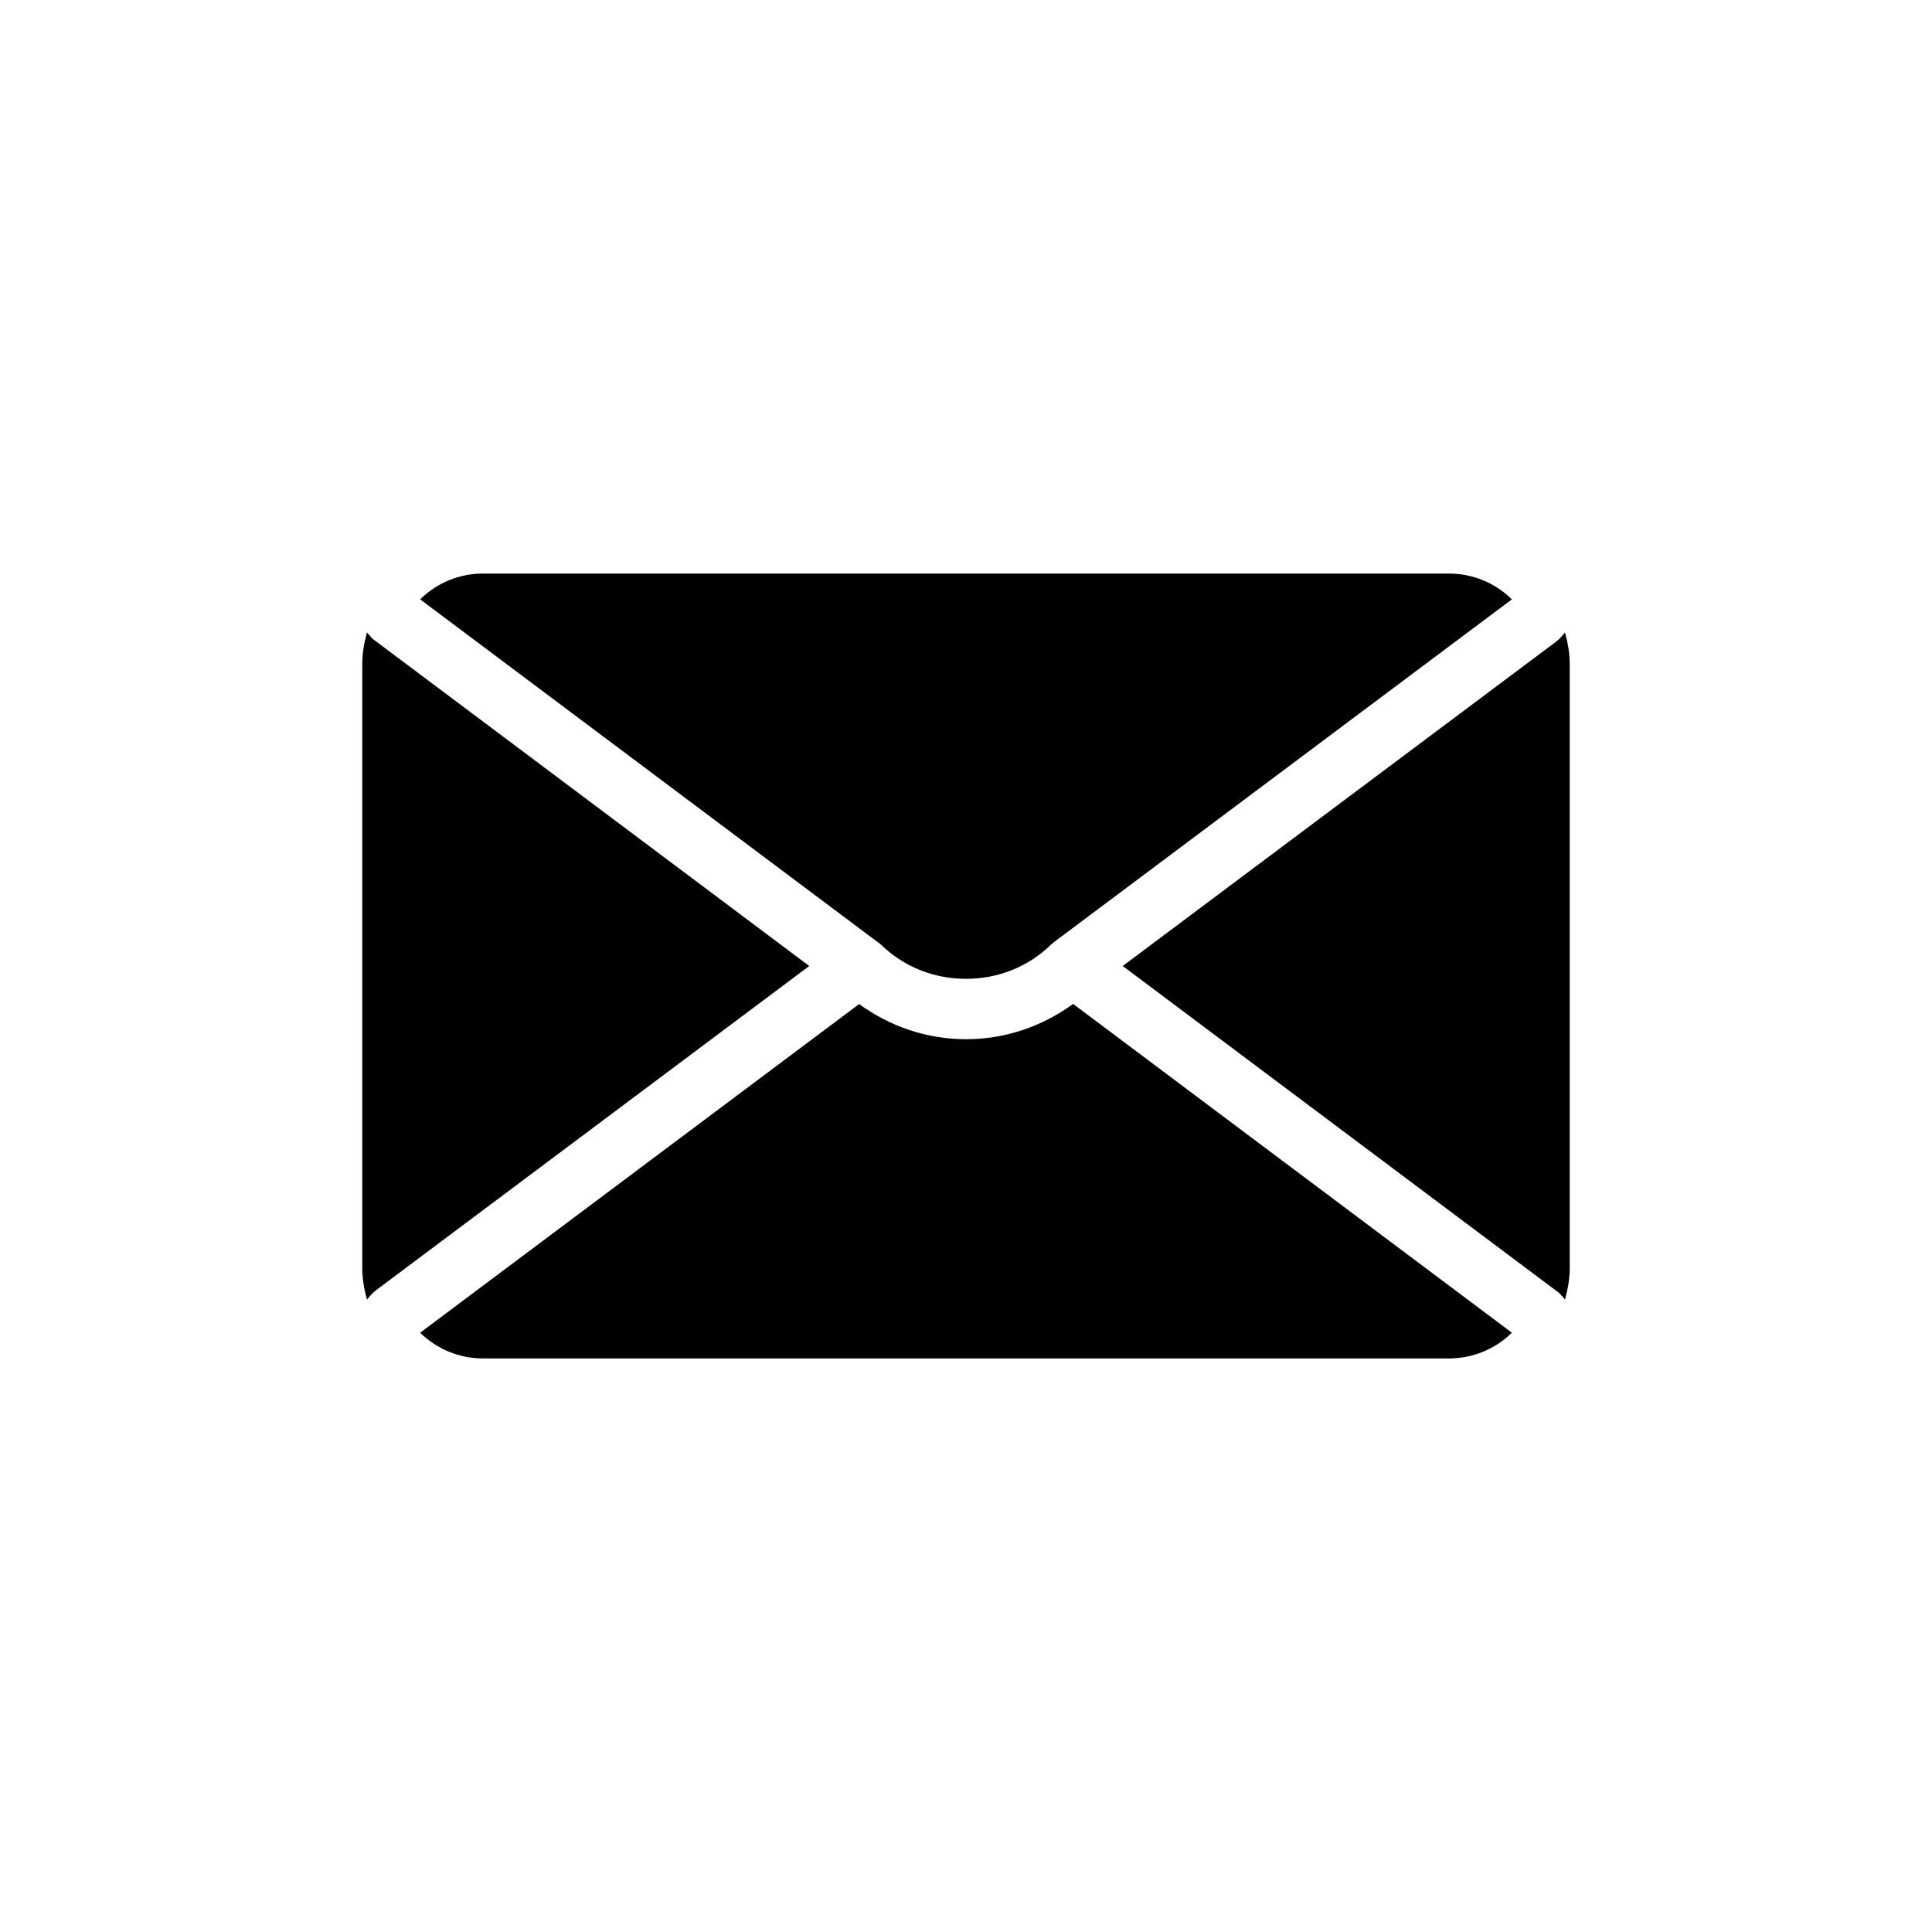 <svg xmlns="http://www.w3.org/2000/svg" viewBox="0 0 1024 1024">
    <path d="M832 671.967c0 5.9-1.066 11.434-2.5 16.8-1.033-1.167-1.9-2.233-3.066-3.433L595.066 512 824.8 340.066l1.633-1.4c1.166-1.2 2.033-2.266 3.066-3.434 1.433 5.367 2.5 10.9 2.5 16.8v319.935zM768 720H256c-12.666 0-24.467-4.967-33.316-13.633l232.684-174.2c16.316 11.9 35.85 18.634 56.633 18.634 20.817 0 40.4-6.767 56.77-18.7l232.565 174.268C792.467 715.033 780.665 720 768 720M197.6 685.334c-1.232 1.2-2.016 2.266-3.1 3.434-1.482-5.367-2.5-10.9-2.5-16.8V352.032c0-5.9 1.018-11.434 2.5-16.8 1.084 1.167 1.867 2.233 3.1 3.433L428.916 512 199.2 683.934l-1.6 1.4zM256 304h512c12.666 0 24.467 4.967 33.334 13.666L558.8 499.2l-1.634 1.366C545.184 512.334 529.133 518.8 512 518.8s-33.184-6.467-45.166-18.234l-244.15-182.9c8.85-8.7 20.65-13.666 33.316-13.666" />
</svg>